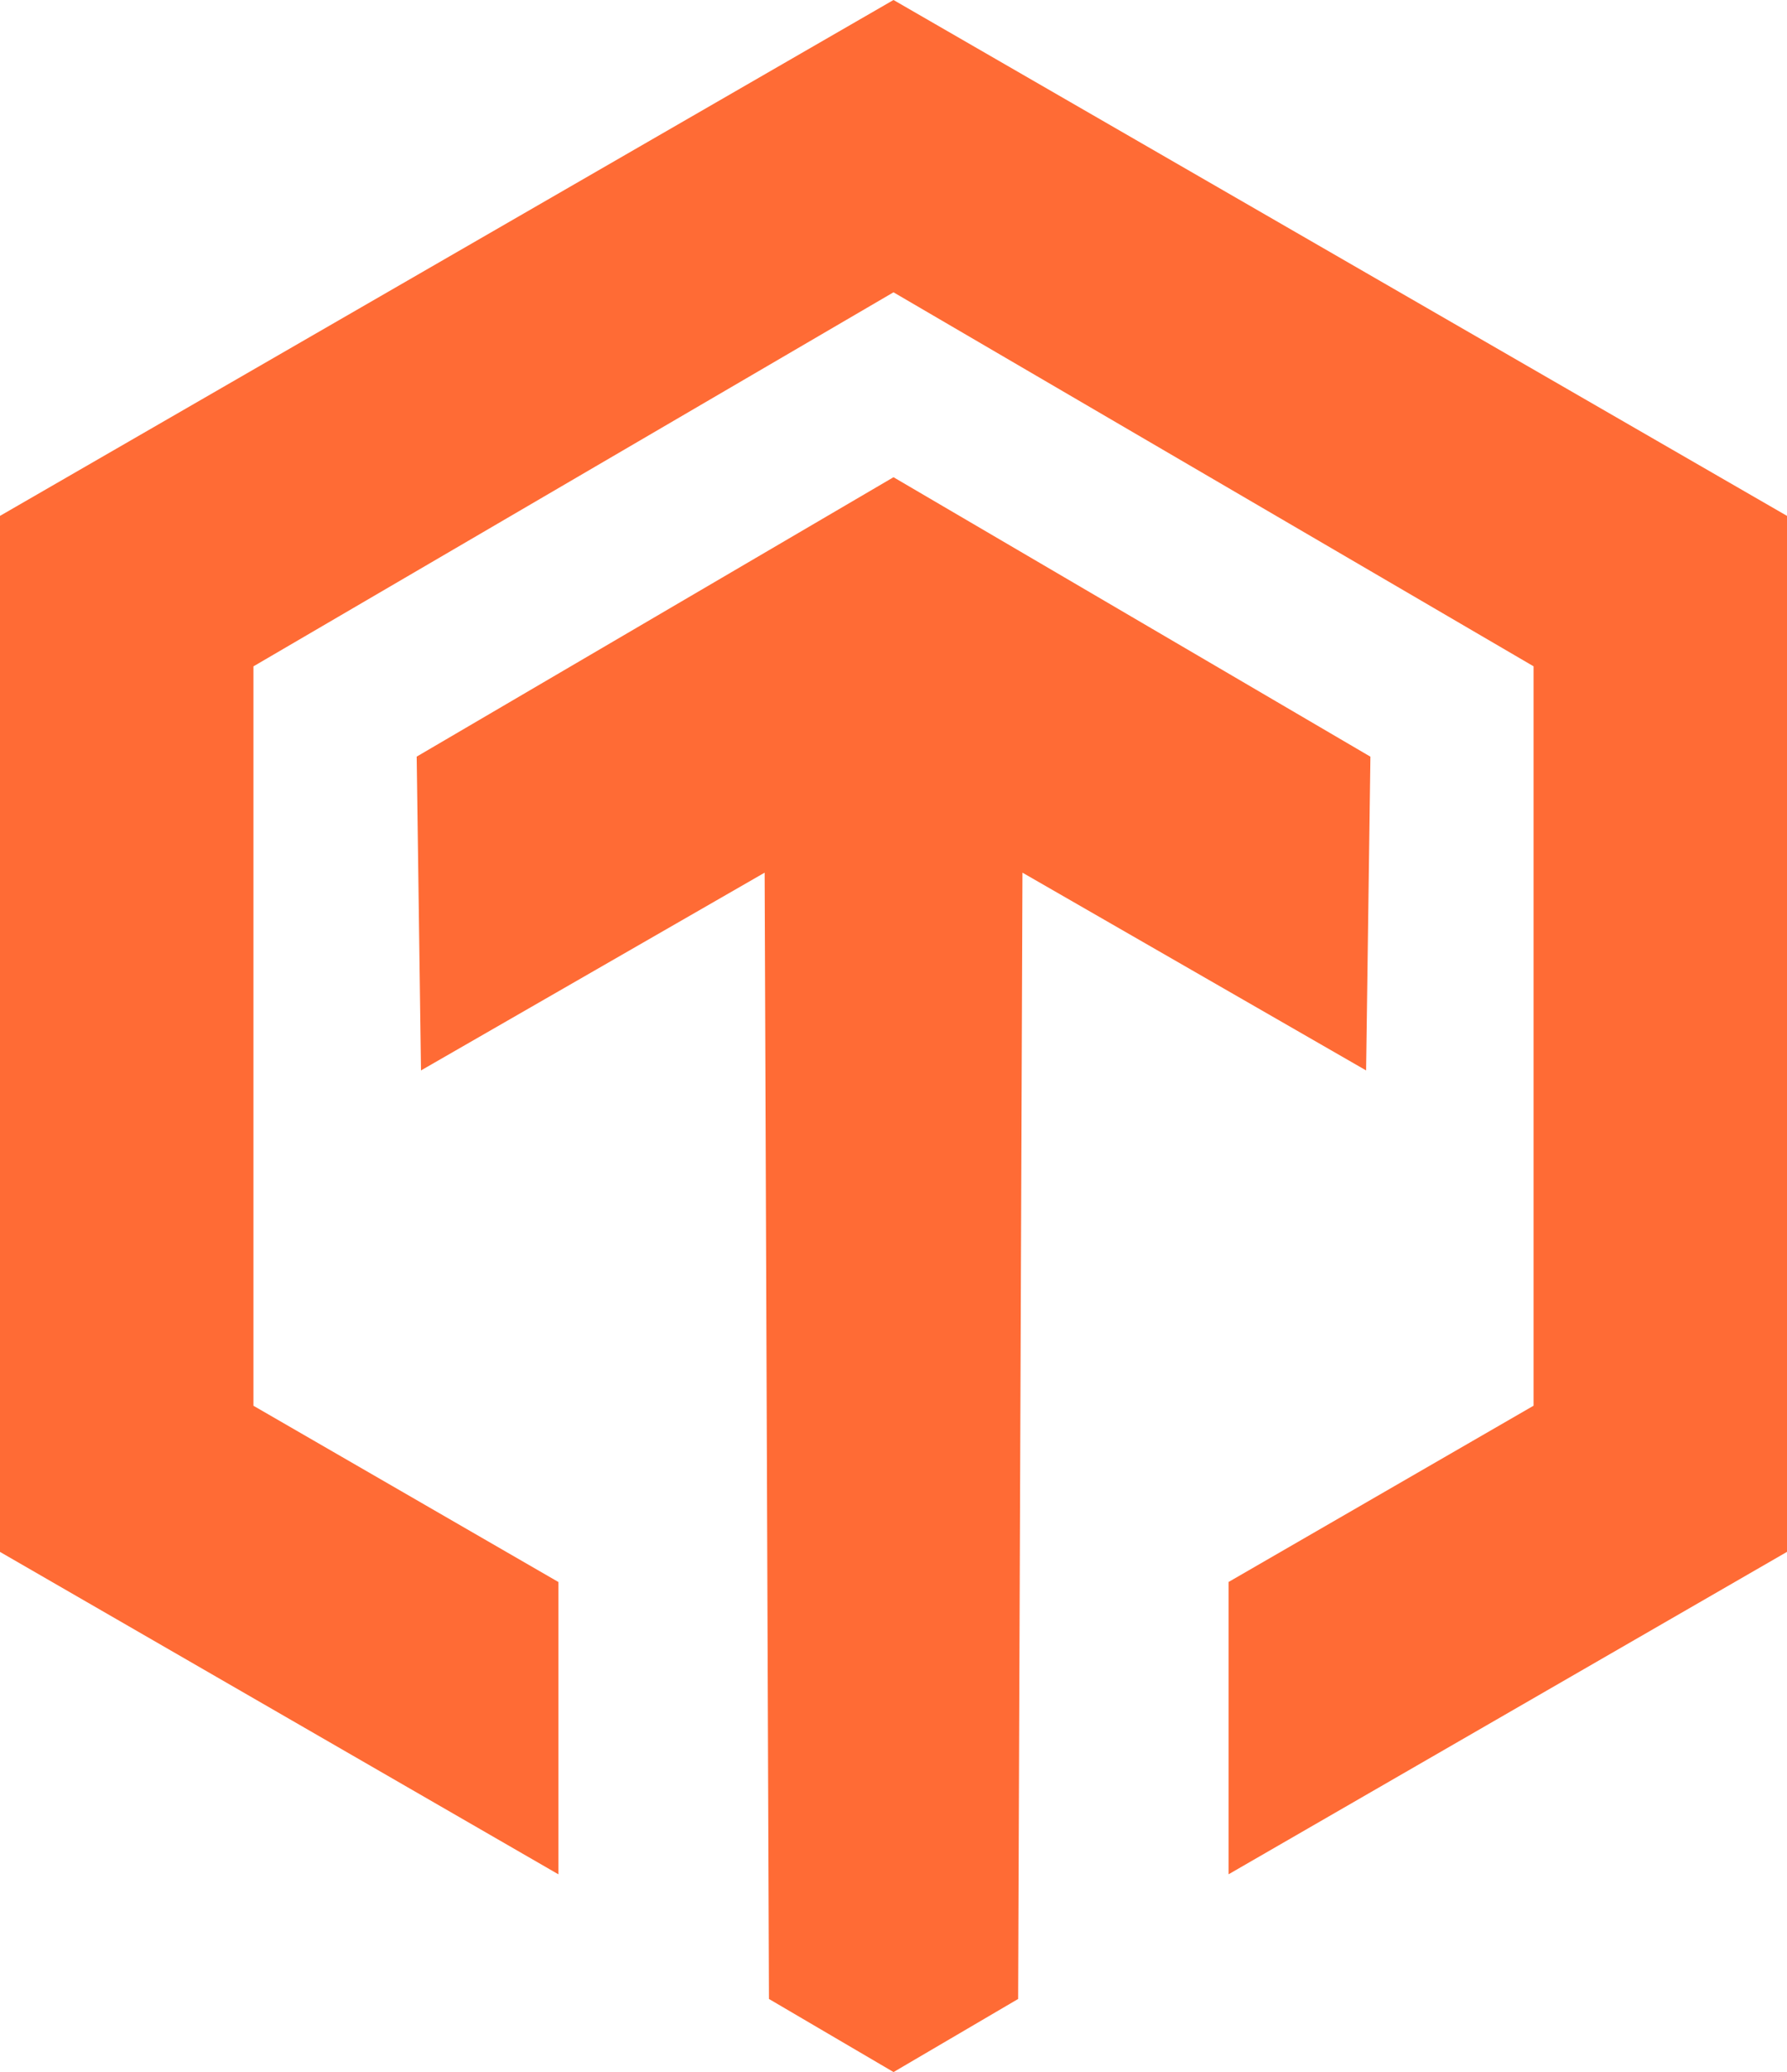<?xml version="1.0" encoding="UTF-8"?>
<svg id="katman_2" data-name="katman 2" xmlns="http://www.w3.org/2000/svg" viewBox="0 0 376.8 436.8">
  <defs>
    <style>
      .cls-1 {
        isolation: isolate;
      }

      .cls-2 {
        fill: #ff6b35;
      }
    </style>
  </defs>
  <g id="trends_logo" data-name="trends logo" class="cls-1">
    <g id="trends_logo-2" data-name="trends logo">
      <path class="cls-2" d="M288.94,159.5l-100.54-58.9-100.54,58.9.91,66.15,72.46-41.69.91,237.43,26.27,15.41,26.27-15.41.91-237.43,72.46,41.69.91-66.15ZM188.4,0L0,108.75v218.4l117.75,67.97v-61.62l-64.31-37.16v-155.87L188.4,61.62l134.96,78.84v155.87l-64.31,37.16v61.62l117.75-67.97V108.75L188.4,0Z"/>
    </g>
  </g>
</svg>